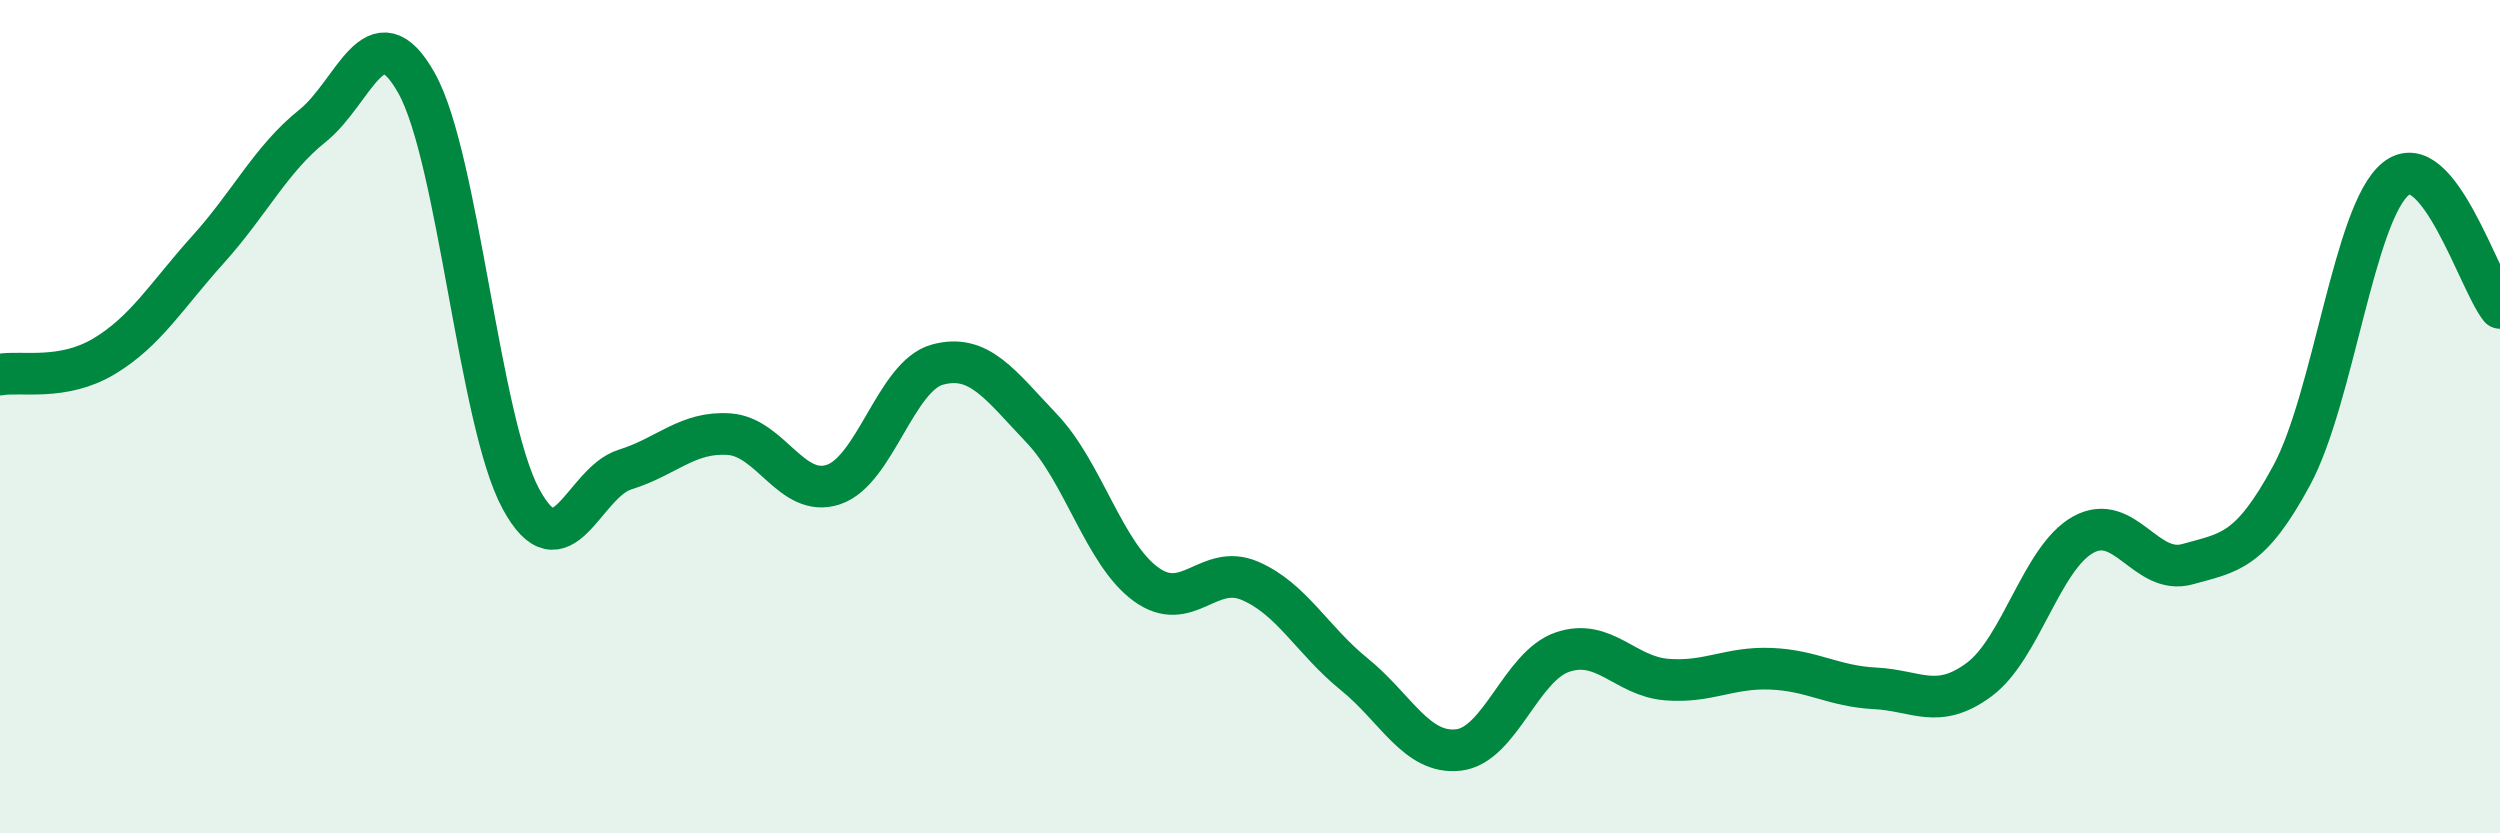 
    <svg width="60" height="20" viewBox="0 0 60 20" xmlns="http://www.w3.org/2000/svg">
      <path
        d="M 0,8.99 C 0.5,8.9 1.5,9.15 2.5,8.55 C 3.5,7.95 4,7.09 5,5.98 C 6,4.87 6.5,3.82 7.5,3.02 C 8.5,2.22 9,0.21 10,2 C 11,3.79 11.5,10.12 12.5,11.97 C 13.5,13.82 14,11.58 15,11.27 C 16,10.96 16.5,10.35 17.5,10.42 C 18.5,10.49 19,11.96 20,11.63 C 21,11.3 21.5,9.02 22.5,8.75 C 23.5,8.48 24,9.23 25,10.28 C 26,11.33 26.5,13.29 27.5,14.02 C 28.5,14.75 29,13.51 30,13.94 C 31,14.37 31.5,15.37 32.5,16.18 C 33.5,16.99 34,18.11 35,18 C 36,17.89 36.5,15.99 37.5,15.65 C 38.5,15.31 39,16.23 40,16.31 C 41,16.39 41.5,16.01 42.5,16.05 C 43.5,16.09 44,16.47 45,16.52 C 46,16.57 46.5,17.05 47.5,16.31 C 48.5,15.57 49,13.38 50,12.83 C 51,12.28 51.5,13.82 52.5,13.54 C 53.5,13.26 54,13.26 55,11.41 C 56,9.56 56.5,5.09 57.5,4.29 C 58.5,3.49 59.5,6.77 60,7.39L60 20L0 20Z"
        fill="#008740"
        opacity="0.1"
        stroke-linecap="round"
        stroke-linejoin="round"
      />
      <path
        d="M 0,8.99 C 0.5,8.9 1.5,9.15 2.5,8.55 C 3.5,7.95 4,7.09 5,5.98 C 6,4.87 6.5,3.82 7.5,3.02 C 8.5,2.22 9,0.21 10,2 C 11,3.79 11.5,10.12 12.5,11.97 C 13.5,13.82 14,11.58 15,11.27 C 16,10.96 16.5,10.35 17.5,10.42 C 18.5,10.49 19,11.96 20,11.63 C 21,11.3 21.5,9.02 22.5,8.75 C 23.5,8.48 24,9.23 25,10.28 C 26,11.33 26.5,13.29 27.5,14.02 C 28.5,14.75 29,13.51 30,13.94 C 31,14.37 31.5,15.37 32.5,16.18 C 33.5,16.99 34,18.11 35,18 C 36,17.89 36.5,15.99 37.5,15.65 C 38.5,15.31 39,16.23 40,16.31 C 41,16.39 41.5,16.01 42.5,16.05 C 43.5,16.09 44,16.47 45,16.52 C 46,16.57 46.5,17.05 47.5,16.31 C 48.5,15.57 49,13.38 50,12.83 C 51,12.28 51.5,13.82 52.5,13.54 C 53.5,13.26 54,13.26 55,11.41 C 56,9.56 56.5,5.09 57.5,4.29 C 58.5,3.49 59.5,6.77 60,7.39"
        stroke="#008740"
        stroke-width="1"
        fill="none"
        stroke-linecap="round"
        stroke-linejoin="round"
      />
    </svg>
  